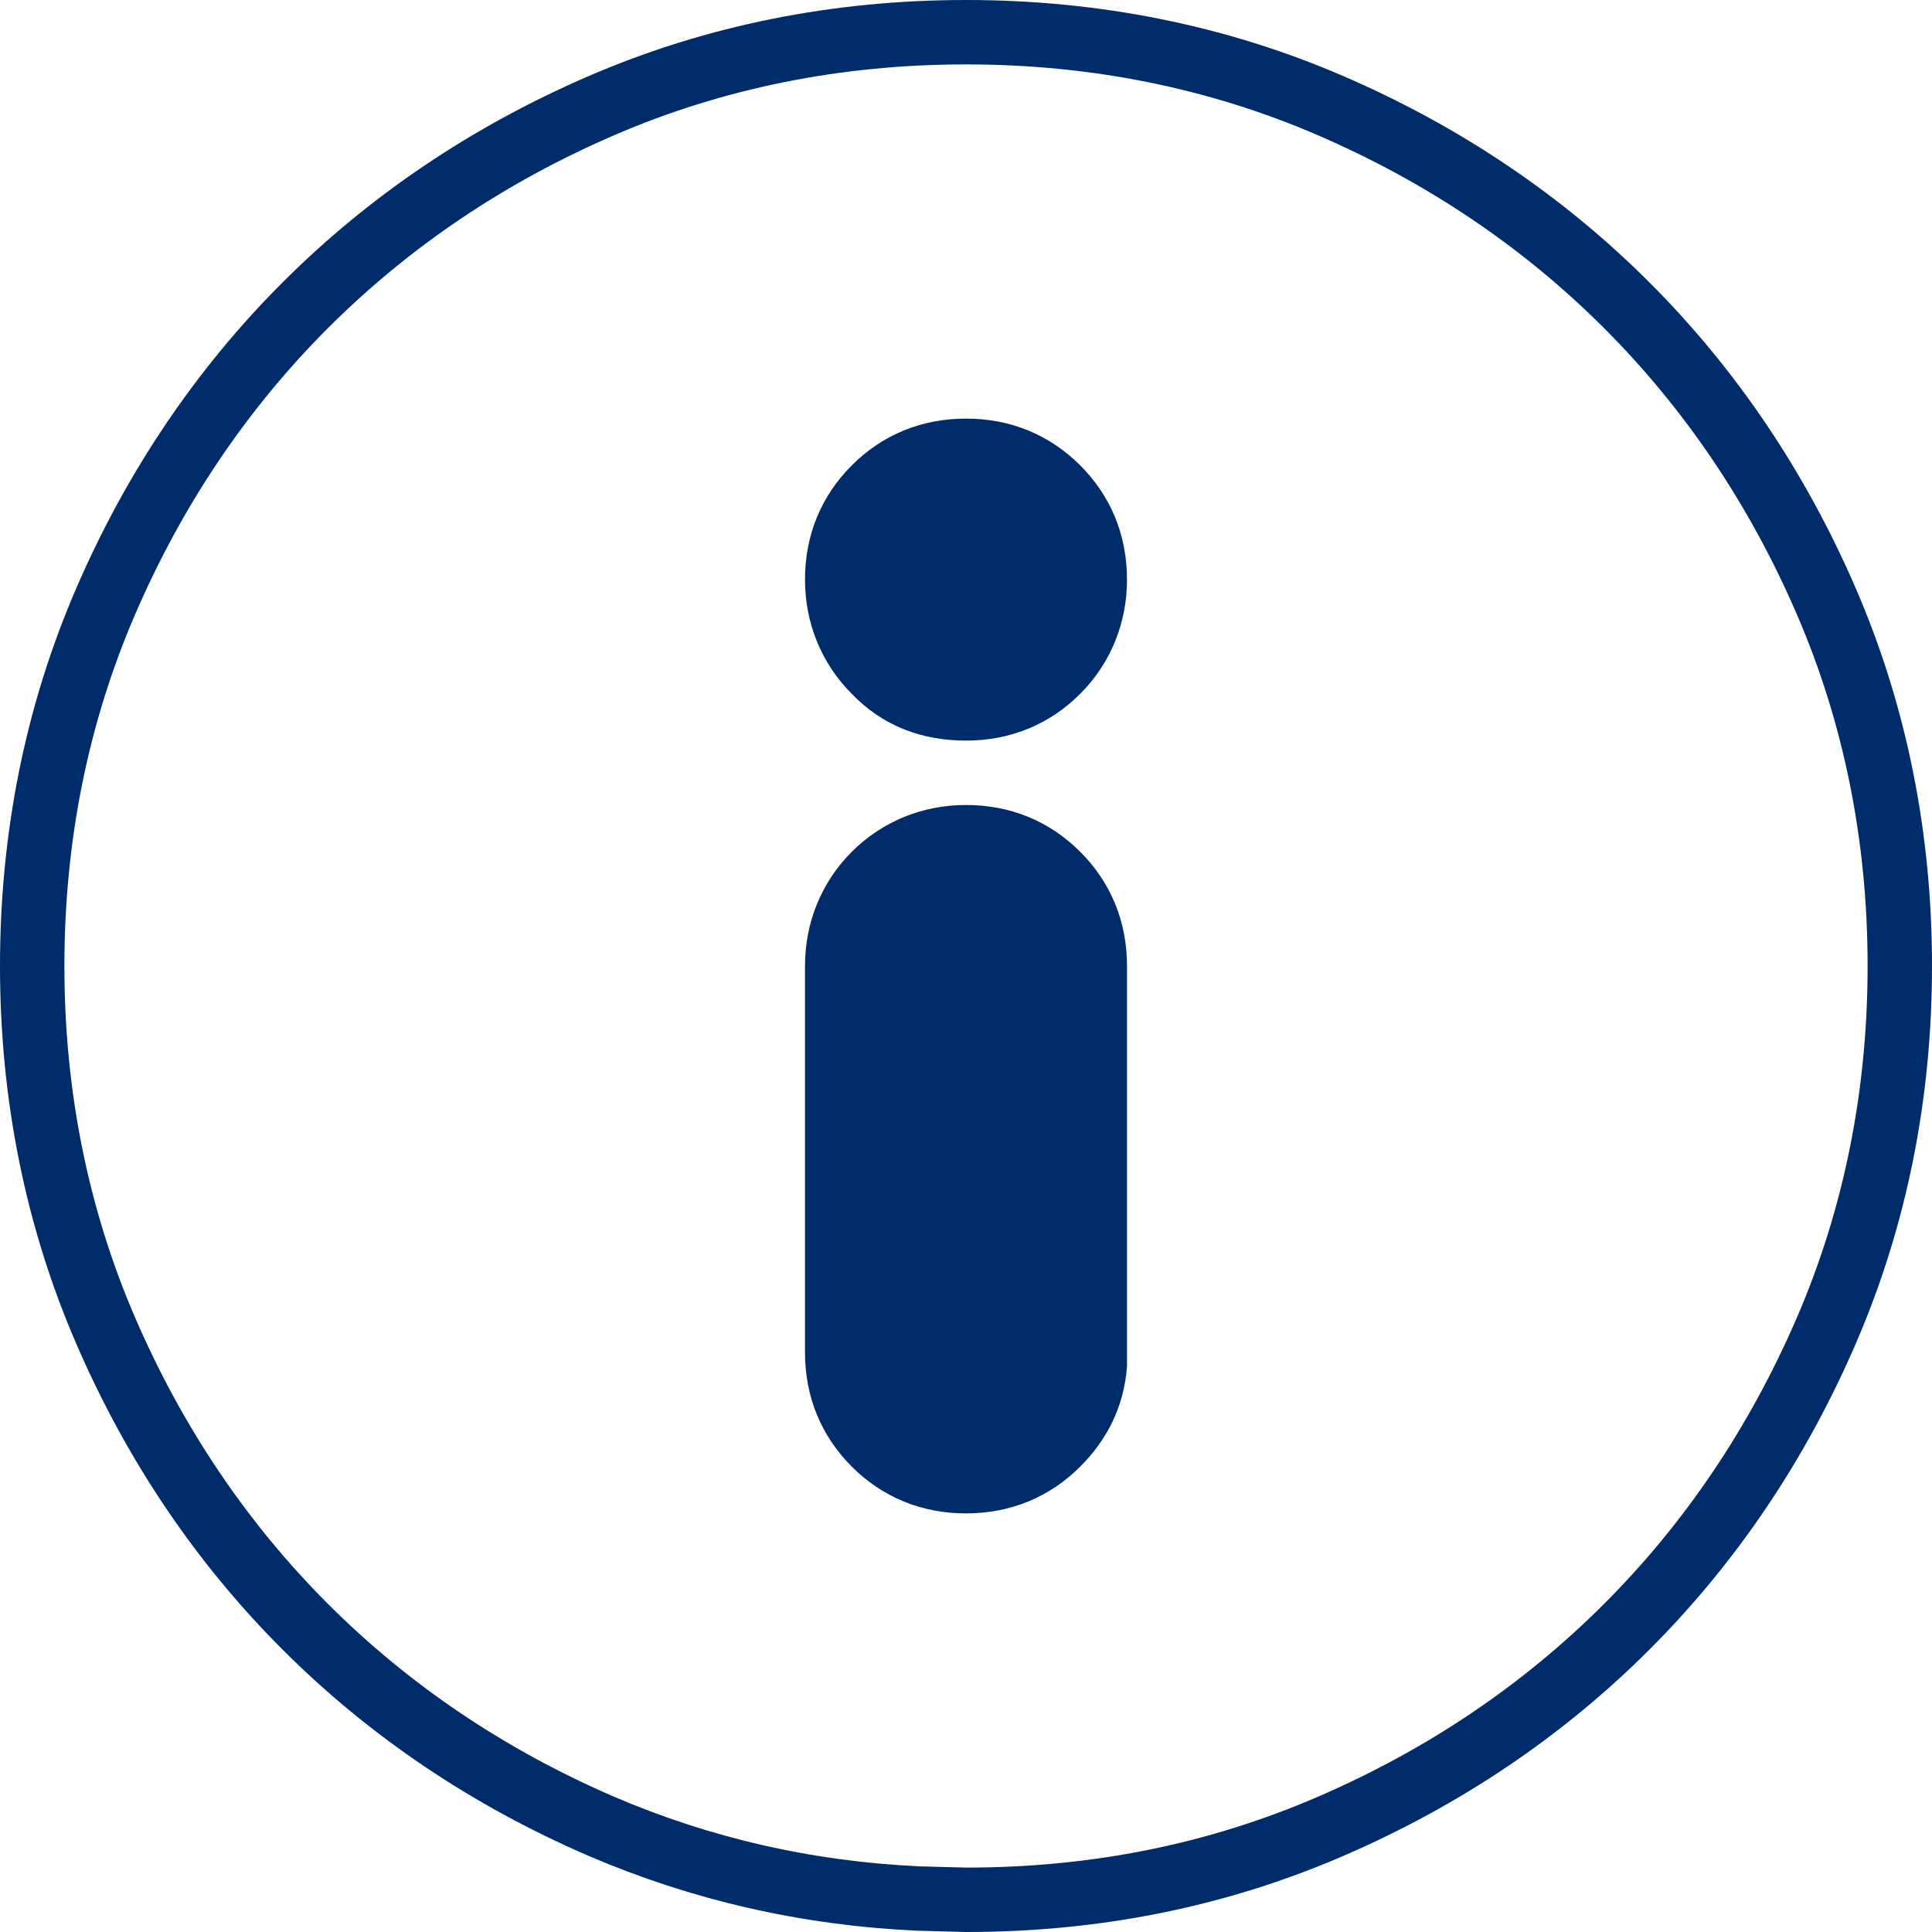 <svg width="15" height="15" viewBox="0 0 15 15" fill="none" xmlns="http://www.w3.org/2000/svg">
<g clip-path="url(#clip0_82_745)">
<path d="M14.18 4.67C13.8 3.79 13.28 3.02 12.63 2.37C11.98 1.72 11.21 1.2 10.33 0.82C9.45 0.44 8.5 0.25 7.5 0.25C6.5 0.25 5.55 0.44 4.67 0.82C3.79 1.2 3.02 1.72 2.37 2.37C1.72 3.02 1.2 3.79 0.82 4.67C0.44 5.55 0.25 6.5 0.25 7.5C0.25 8.5 0.44 9.45 0.82 10.33C1.2 11.21 1.72 11.98 2.37 12.63C3.02 13.28 3.79 13.8 4.67 14.18C5.44 14.51 6.26 14.7 7.13 14.74L7.5 14.75C8.51 14.75 9.45 14.56 10.33 14.18C11.21 13.8 11.98 13.28 12.63 12.63C13.28 11.98 13.8 11.21 14.18 10.33C14.56 9.45 14.75 8.5 14.75 7.5C14.75 6.5 14.56 5.55 14.18 4.67ZM8.5 10.6C8.48 10.84 8.38 11.04 8.21 11.21C8.02 11.4 7.78 11.5 7.5 11.5C7.22 11.5 6.98 11.4 6.79 11.21C6.6 11.02 6.5 10.78 6.5 10.5V7.5C6.5 7.23 6.6 6.98 6.79 6.79C6.98 6.6 7.23 6.5 7.5 6.5C7.78 6.5 8.02 6.6 8.21 6.79C8.4 6.98 8.5 7.22 8.5 7.5V10.6ZM8.21 5.21C8.02 5.4 7.78 5.5 7.5 5.5C7.22 5.5 6.98 5.41 6.79 5.21C6.6 5.02 6.5 4.77 6.5 4.5C6.5 4.22 6.6 3.98 6.79 3.79C6.98 3.6 7.22 3.5 7.5 3.5C7.78 3.5 8.02 3.6 8.21 3.79C8.4 3.98 8.5 4.22 8.5 4.5C8.5 4.77 8.4 5.02 8.21 5.21Z" stroke="#002C6C" stroke-width="0.5"/>
<path d="M8.5 7.5V10.6C8.48 10.84 8.38 11.04 8.21 11.21C8.02 11.4 7.78 11.5 7.5 11.5C7.22 11.5 6.98 11.4 6.79 11.21C6.6 11.02 6.5 10.78 6.5 10.5V7.5C6.5 7.23 6.6 6.98 6.79 6.79C6.98 6.6 7.23 6.5 7.5 6.5C7.78 6.5 8.02 6.6 8.21 6.79C8.4 6.98 8.5 7.22 8.5 7.5Z" fill="#002C6C"/>
<path d="M8.5 4.5C8.5 4.77 8.4 5.02 8.21 5.21C8.02 5.4 7.78 5.5 7.5 5.5C7.22 5.5 6.98 5.41 6.79 5.21C6.6 5.02 6.5 4.77 6.5 4.5C6.5 4.22 6.6 3.98 6.79 3.79C6.98 3.6 7.22 3.5 7.5 3.5C7.78 3.5 8.02 3.6 8.21 3.79C8.4 3.98 8.5 4.22 8.5 4.5Z" fill="#002C6C"/>
</g>
<defs>
<clipPath id="clip0_82_745">
<rect width="15" height="15" fill="white"/>
</clipPath>
</defs>
</svg>
